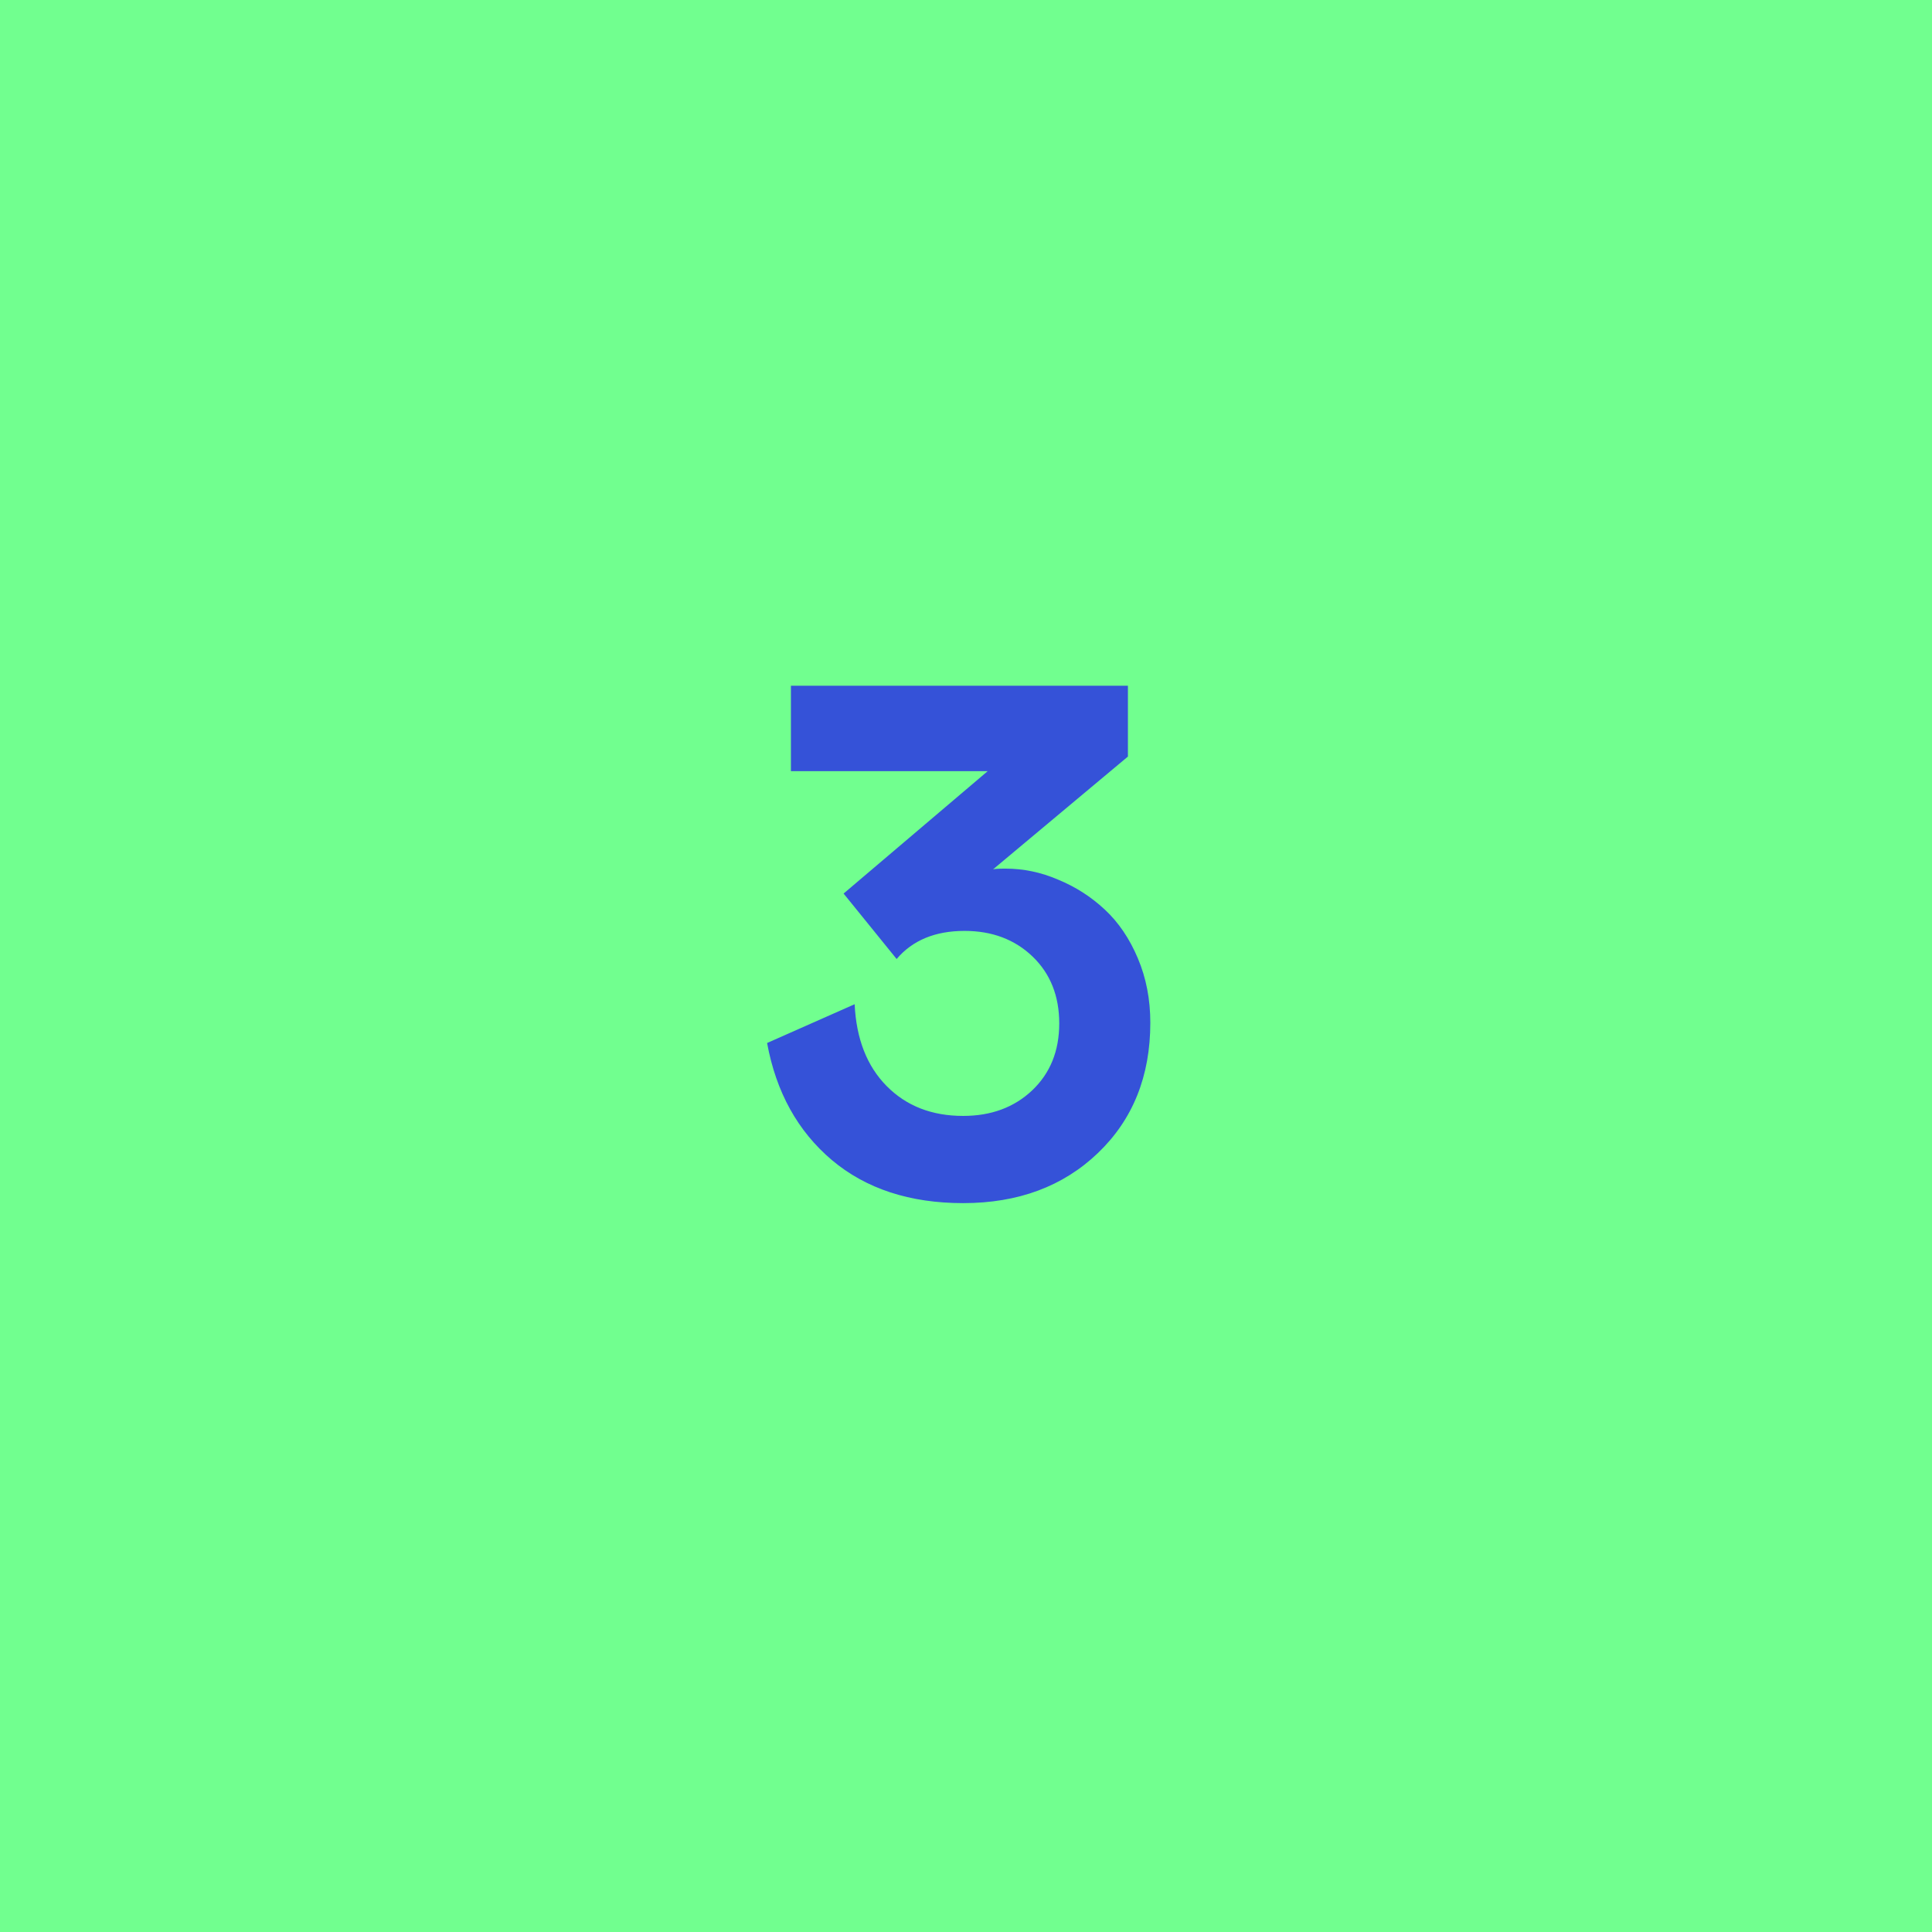 <svg xmlns="http://www.w3.org/2000/svg" width="42" height="42" viewBox="0 0 42 42" fill="none"><rect width="42" height="42" fill="#71FF8F"></rect><path d="M16.676 22.674L18.579 21.831C18.615 22.584 18.847 23.177 19.275 23.61C19.703 24.043 20.257 24.259 20.938 24.259C21.547 24.259 22.047 24.074 22.439 23.703C22.831 23.331 23.027 22.846 23.027 22.248C23.027 21.65 22.833 21.165 22.447 20.794C22.06 20.423 21.567 20.237 20.969 20.237C20.33 20.237 19.837 20.441 19.492 20.848L18.339 19.425L21.472 16.764H17.194V14.907H24.52V16.447L21.588 18.899C21.619 18.889 21.709 18.883 21.859 18.883C22.251 18.883 22.632 18.963 23.003 19.123C23.38 19.278 23.718 19.494 24.017 19.773C24.316 20.051 24.556 20.405 24.736 20.833C24.917 21.261 25.007 21.727 25.007 22.233C25.007 23.393 24.628 24.337 23.87 25.064C23.112 25.791 22.134 26.155 20.938 26.155C19.778 26.155 18.826 25.843 18.084 25.219C17.341 24.59 16.872 23.741 16.676 22.674Z" fill="#3552D8"></path></svg>